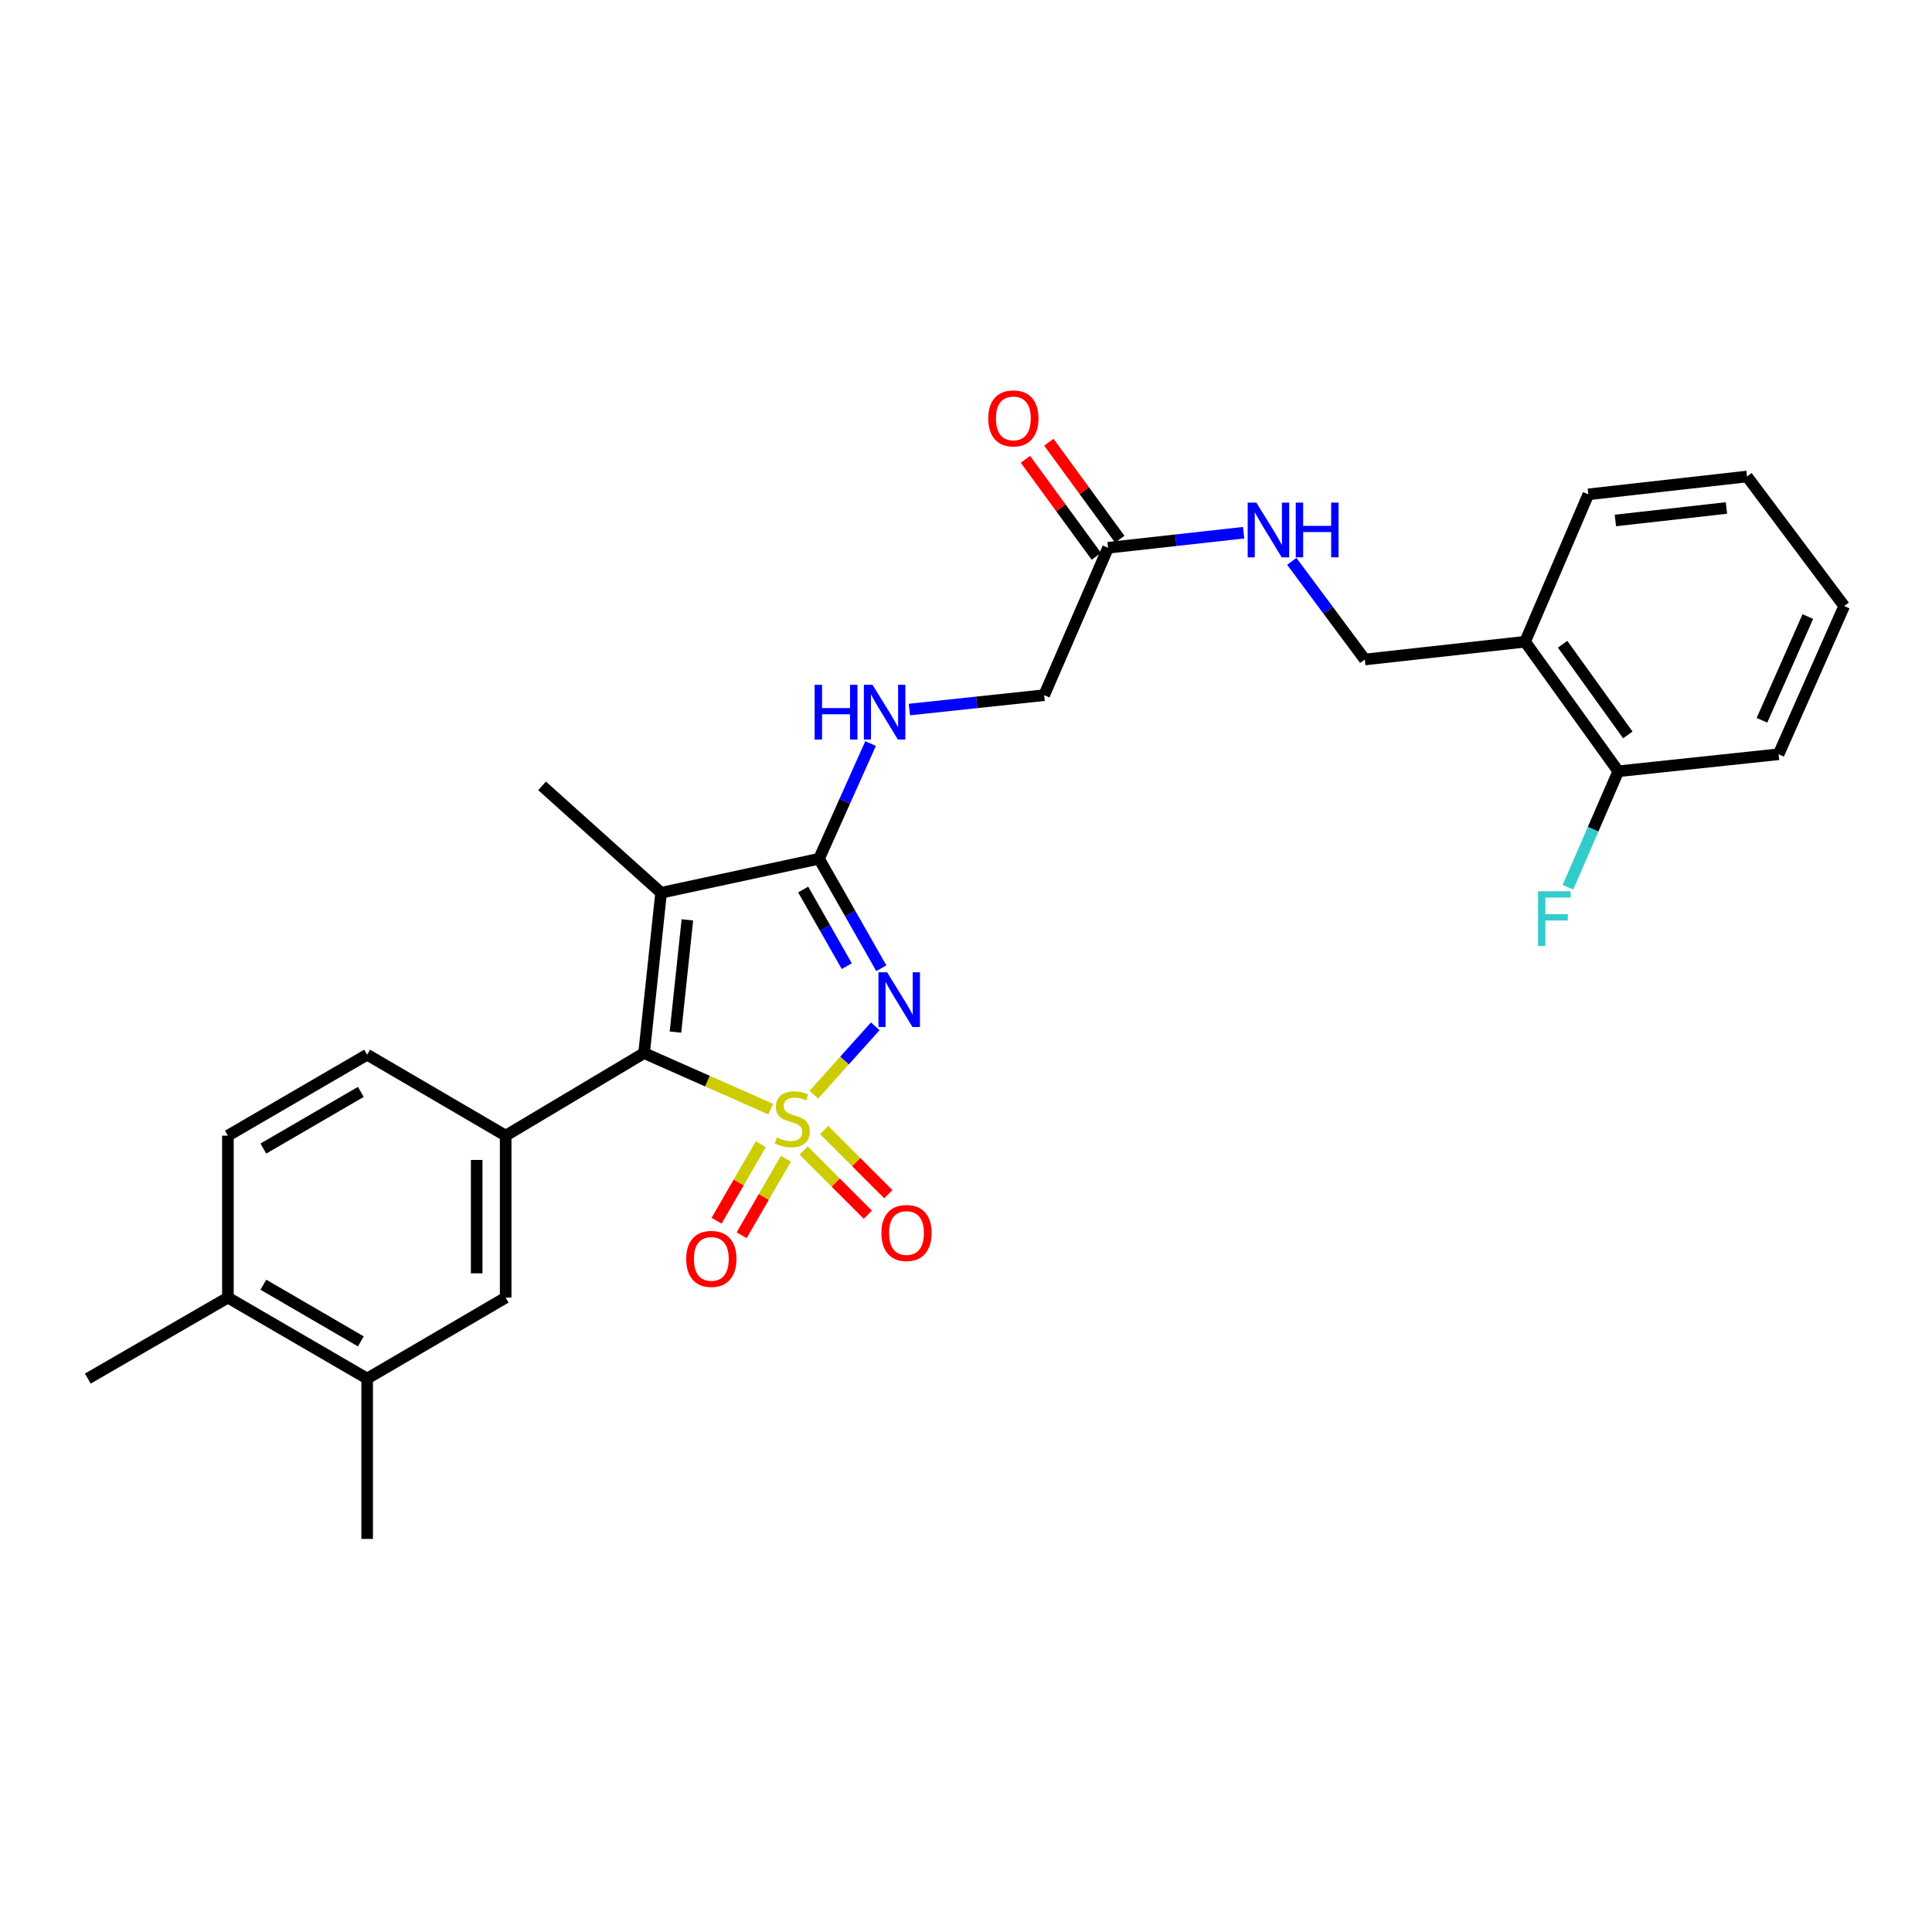 <?xml version='1.0' encoding='iso-8859-1'?>
<svg version='1.1' baseProfile='full'
              xmlns='http://www.w3.org/2000/svg'
                      xmlns:rdkit='http://www.rdkit.org/xml'
                      xmlns:xlink='http://www.w3.org/1999/xlink'
                  xml:space='preserve'
width='1000px' height='1000px' viewBox='0 0 1000 1000'>
<!-- END OF HEADER -->
<rect style='opacity:1.0;fill:#FFFFFF;stroke:none' width='1000' height='1000' x='0' y='0'> </rect>
<path class='bond-0' d='M 421.253,566.61 L 437.142,548.916' style='fill:none;fill-rule:evenodd;stroke:#CCCC00;stroke-width:6px;stroke-linecap:butt;stroke-linejoin:miter;stroke-opacity:1' />
<path class='bond-0' d='M 437.142,548.916 L 453.032,531.221' style='fill:none;fill-rule:evenodd;stroke:#0000FF;stroke-width:6px;stroke-linecap:butt;stroke-linejoin:miter;stroke-opacity:1' />
<path class='bond-1' d='M 398.925,574.081 L 366.15,559.579' style='fill:none;fill-rule:evenodd;stroke:#CCCC00;stroke-width:6px;stroke-linecap:butt;stroke-linejoin:miter;stroke-opacity:1' />
<path class='bond-1' d='M 366.15,559.579 L 333.376,545.077' style='fill:none;fill-rule:evenodd;stroke:#000000;stroke-width:6px;stroke-linecap:butt;stroke-linejoin:miter;stroke-opacity:1' />
<path class='bond-5' d='M 393.795,592.246 L 382.345,612.048' style='fill:none;fill-rule:evenodd;stroke:#CCCC00;stroke-width:6px;stroke-linecap:butt;stroke-linejoin:miter;stroke-opacity:1' />
<path class='bond-5' d='M 382.345,612.048 L 370.896,631.85' style='fill:none;fill-rule:evenodd;stroke:#FF0000;stroke-width:6px;stroke-linecap:butt;stroke-linejoin:miter;stroke-opacity:1' />
<path class='bond-5' d='M 406.783,599.756 L 395.334,619.558' style='fill:none;fill-rule:evenodd;stroke:#CCCC00;stroke-width:6px;stroke-linecap:butt;stroke-linejoin:miter;stroke-opacity:1' />
<path class='bond-5' d='M 395.334,619.558 L 383.885,639.36' style='fill:none;fill-rule:evenodd;stroke:#FF0000;stroke-width:6px;stroke-linecap:butt;stroke-linejoin:miter;stroke-opacity:1' />
<path class='bond-6' d='M 415.968,595.5 L 432.585,612.114' style='fill:none;fill-rule:evenodd;stroke:#CCCC00;stroke-width:6px;stroke-linecap:butt;stroke-linejoin:miter;stroke-opacity:1' />
<path class='bond-6' d='M 432.585,612.114 L 449.202,628.729' style='fill:none;fill-rule:evenodd;stroke:#FF0000;stroke-width:6px;stroke-linecap:butt;stroke-linejoin:miter;stroke-opacity:1' />
<path class='bond-6' d='M 426.576,584.89 L 443.193,601.504' style='fill:none;fill-rule:evenodd;stroke:#CCCC00;stroke-width:6px;stroke-linecap:butt;stroke-linejoin:miter;stroke-opacity:1' />
<path class='bond-6' d='M 443.193,601.504 L 459.811,618.119' style='fill:none;fill-rule:evenodd;stroke:#FF0000;stroke-width:6px;stroke-linecap:butt;stroke-linejoin:miter;stroke-opacity:1' />
<path class='bond-2' d='M 456.175,501.163 L 440.053,472.828' style='fill:none;fill-rule:evenodd;stroke:#0000FF;stroke-width:6px;stroke-linecap:butt;stroke-linejoin:miter;stroke-opacity:1' />
<path class='bond-2' d='M 440.053,472.828 L 423.931,444.494' style='fill:none;fill-rule:evenodd;stroke:#000000;stroke-width:6px;stroke-linecap:butt;stroke-linejoin:miter;stroke-opacity:1' />
<path class='bond-2' d='M 438.297,500.082 L 427.012,480.248' style='fill:none;fill-rule:evenodd;stroke:#0000FF;stroke-width:6px;stroke-linecap:butt;stroke-linejoin:miter;stroke-opacity:1' />
<path class='bond-2' d='M 427.012,480.248 L 415.727,460.414' style='fill:none;fill-rule:evenodd;stroke:#000000;stroke-width:6px;stroke-linecap:butt;stroke-linejoin:miter;stroke-opacity:1' />
<path class='bond-3' d='M 333.376,545.077 L 342.186,462.09' style='fill:none;fill-rule:evenodd;stroke:#000000;stroke-width:6px;stroke-linecap:butt;stroke-linejoin:miter;stroke-opacity:1' />
<path class='bond-3' d='M 349.617,534.213 L 355.784,476.122' style='fill:none;fill-rule:evenodd;stroke:#000000;stroke-width:6px;stroke-linecap:butt;stroke-linejoin:miter;stroke-opacity:1' />
<path class='bond-4' d='M 333.376,545.077 L 261.733,587.812' style='fill:none;fill-rule:evenodd;stroke:#000000;stroke-width:6px;stroke-linecap:butt;stroke-linejoin:miter;stroke-opacity:1' />
<path class='bond-7' d='M 423.931,444.494 L 437.27,414.678' style='fill:none;fill-rule:evenodd;stroke:#000000;stroke-width:6px;stroke-linecap:butt;stroke-linejoin:miter;stroke-opacity:1' />
<path class='bond-7' d='M 437.27,414.678 L 450.609,384.863' style='fill:none;fill-rule:evenodd;stroke:#0000FF;stroke-width:6px;stroke-linecap:butt;stroke-linejoin:miter;stroke-opacity:1' />
<path class='bond-28' d='M 423.931,444.494 L 342.186,462.09' style='fill:none;fill-rule:evenodd;stroke:#000000;stroke-width:6px;stroke-linecap:butt;stroke-linejoin:miter;stroke-opacity:1' />
<path class='bond-20' d='M 342.186,462.09 L 280.579,406.768' style='fill:none;fill-rule:evenodd;stroke:#000000;stroke-width:6px;stroke-linecap:butt;stroke-linejoin:miter;stroke-opacity:1' />
<path class='bond-8' d='M 261.733,587.812 L 261.733,671.641' style='fill:none;fill-rule:evenodd;stroke:#000000;stroke-width:6px;stroke-linecap:butt;stroke-linejoin:miter;stroke-opacity:1' />
<path class='bond-8' d='M 246.729,600.387 L 246.729,659.067' style='fill:none;fill-rule:evenodd;stroke:#000000;stroke-width:6px;stroke-linecap:butt;stroke-linejoin:miter;stroke-opacity:1' />
<path class='bond-13' d='M 261.733,587.812 L 190.04,545.902' style='fill:none;fill-rule:evenodd;stroke:#000000;stroke-width:6px;stroke-linecap:butt;stroke-linejoin:miter;stroke-opacity:1' />
<path class='bond-19' d='M 470.689,367.258 L 505.57,363.536' style='fill:none;fill-rule:evenodd;stroke:#0000FF;stroke-width:6px;stroke-linecap:butt;stroke-linejoin:miter;stroke-opacity:1' />
<path class='bond-19' d='M 505.57,363.536 L 540.452,359.815' style='fill:none;fill-rule:evenodd;stroke:#000000;stroke-width:6px;stroke-linecap:butt;stroke-linejoin:miter;stroke-opacity:1' />
<path class='bond-10' d='M 261.733,671.641 L 190.04,713.552' style='fill:none;fill-rule:evenodd;stroke:#000000;stroke-width:6px;stroke-linecap:butt;stroke-linejoin:miter;stroke-opacity:1' />
<path class='bond-9' d='M 573.535,283.521 L 540.452,359.815' style='fill:none;fill-rule:evenodd;stroke:#000000;stroke-width:6px;stroke-linecap:butt;stroke-linejoin:miter;stroke-opacity:1' />
<path class='bond-12' d='M 573.535,283.521 L 608.623,279.627' style='fill:none;fill-rule:evenodd;stroke:#000000;stroke-width:6px;stroke-linecap:butt;stroke-linejoin:miter;stroke-opacity:1' />
<path class='bond-12' d='M 608.623,279.627 L 643.711,275.734' style='fill:none;fill-rule:evenodd;stroke:#0000FF;stroke-width:6px;stroke-linecap:butt;stroke-linejoin:miter;stroke-opacity:1' />
<path class='bond-17' d='M 579.591,279.093 L 561.236,253.99' style='fill:none;fill-rule:evenodd;stroke:#000000;stroke-width:6px;stroke-linecap:butt;stroke-linejoin:miter;stroke-opacity:1' />
<path class='bond-17' d='M 561.236,253.99 L 542.881,228.888' style='fill:none;fill-rule:evenodd;stroke:#FF0000;stroke-width:6px;stroke-linecap:butt;stroke-linejoin:miter;stroke-opacity:1' />
<path class='bond-17' d='M 567.479,287.949 L 549.124,262.846' style='fill:none;fill-rule:evenodd;stroke:#000000;stroke-width:6px;stroke-linecap:butt;stroke-linejoin:miter;stroke-opacity:1' />
<path class='bond-17' d='M 549.124,262.846 L 530.769,237.743' style='fill:none;fill-rule:evenodd;stroke:#FF0000;stroke-width:6px;stroke-linecap:butt;stroke-linejoin:miter;stroke-opacity:1' />
<path class='bond-23' d='M 190.04,713.552 L 190.04,796.539' style='fill:none;fill-rule:evenodd;stroke:#000000;stroke-width:6px;stroke-linecap:butt;stroke-linejoin:miter;stroke-opacity:1' />
<path class='bond-29' d='M 190.04,713.552 L 117.964,671.641' style='fill:none;fill-rule:evenodd;stroke:#000000;stroke-width:6px;stroke-linecap:butt;stroke-linejoin:miter;stroke-opacity:1' />
<path class='bond-29' d='M 186.771,694.295 L 136.317,664.958' style='fill:none;fill-rule:evenodd;stroke:#000000;stroke-width:6px;stroke-linecap:butt;stroke-linejoin:miter;stroke-opacity:1' />
<path class='bond-11' d='M 789.388,332.158 L 706.409,341.352' style='fill:none;fill-rule:evenodd;stroke:#000000;stroke-width:6px;stroke-linecap:butt;stroke-linejoin:miter;stroke-opacity:1' />
<path class='bond-16' d='M 789.388,332.158 L 837.617,399.208' style='fill:none;fill-rule:evenodd;stroke:#000000;stroke-width:6px;stroke-linecap:butt;stroke-linejoin:miter;stroke-opacity:1' />
<path class='bond-16' d='M 808.802,333.454 L 842.562,380.389' style='fill:none;fill-rule:evenodd;stroke:#000000;stroke-width:6px;stroke-linecap:butt;stroke-linejoin:miter;stroke-opacity:1' />
<path class='bond-22' d='M 789.388,332.158 L 822.121,255.872' style='fill:none;fill-rule:evenodd;stroke:#000000;stroke-width:6px;stroke-linecap:butt;stroke-linejoin:miter;stroke-opacity:1' />
<path class='bond-15' d='M 668.626,290.559 L 687.518,315.955' style='fill:none;fill-rule:evenodd;stroke:#0000FF;stroke-width:6px;stroke-linecap:butt;stroke-linejoin:miter;stroke-opacity:1' />
<path class='bond-15' d='M 687.518,315.955 L 706.409,341.352' style='fill:none;fill-rule:evenodd;stroke:#000000;stroke-width:6px;stroke-linecap:butt;stroke-linejoin:miter;stroke-opacity:1' />
<path class='bond-18' d='M 190.04,545.902 L 117.964,587.812' style='fill:none;fill-rule:evenodd;stroke:#000000;stroke-width:6px;stroke-linecap:butt;stroke-linejoin:miter;stroke-opacity:1' />
<path class='bond-18' d='M 186.771,565.159 L 136.317,594.496' style='fill:none;fill-rule:evenodd;stroke:#000000;stroke-width:6px;stroke-linecap:butt;stroke-linejoin:miter;stroke-opacity:1' />
<path class='bond-14' d='M 117.964,671.641 L 117.964,587.812' style='fill:none;fill-rule:evenodd;stroke:#000000;stroke-width:6px;stroke-linecap:butt;stroke-linejoin:miter;stroke-opacity:1' />
<path class='bond-24' d='M 117.964,671.641 L 45.455,713.552' style='fill:none;fill-rule:evenodd;stroke:#000000;stroke-width:6px;stroke-linecap:butt;stroke-linejoin:miter;stroke-opacity:1' />
<path class='bond-21' d='M 837.617,399.208 L 824.587,429.227' style='fill:none;fill-rule:evenodd;stroke:#000000;stroke-width:6px;stroke-linecap:butt;stroke-linejoin:miter;stroke-opacity:1' />
<path class='bond-21' d='M 824.587,429.227 L 811.557,459.246' style='fill:none;fill-rule:evenodd;stroke:#33CCCC;stroke-width:6px;stroke-linecap:butt;stroke-linejoin:miter;stroke-opacity:1' />
<path class='bond-25' d='M 837.617,399.208 L 920.612,390.397' style='fill:none;fill-rule:evenodd;stroke:#000000;stroke-width:6px;stroke-linecap:butt;stroke-linejoin:miter;stroke-opacity:1' />
<path class='bond-26' d='M 822.121,255.872 L 904.25,246.637' style='fill:none;fill-rule:evenodd;stroke:#000000;stroke-width:6px;stroke-linecap:butt;stroke-linejoin:miter;stroke-opacity:1' />
<path class='bond-26' d='M 836.117,269.397 L 893.607,262.932' style='fill:none;fill-rule:evenodd;stroke:#000000;stroke-width:6px;stroke-linecap:butt;stroke-linejoin:miter;stroke-opacity:1' />
<path class='bond-30' d='M 920.612,390.397 L 954.545,313.695' style='fill:none;fill-rule:evenodd;stroke:#000000;stroke-width:6px;stroke-linecap:butt;stroke-linejoin:miter;stroke-opacity:1' />
<path class='bond-30' d='M 911.981,372.822 L 935.735,319.13' style='fill:none;fill-rule:evenodd;stroke:#000000;stroke-width:6px;stroke-linecap:butt;stroke-linejoin:miter;stroke-opacity:1' />
<path class='bond-27' d='M 904.25,246.637 L 954.545,313.695' style='fill:none;fill-rule:evenodd;stroke:#000000;stroke-width:6px;stroke-linecap:butt;stroke-linejoin:miter;stroke-opacity:1' />
<path  class='atom-0' d='M 402.103 588.747
Q 402.423 588.867, 403.743 589.427
Q 405.063 589.987, 406.503 590.347
Q 407.983 590.667, 409.423 590.667
Q 412.103 590.667, 413.663 589.387
Q 415.223 588.067, 415.223 585.787
Q 415.223 584.227, 414.423 583.267
Q 413.663 582.307, 412.463 581.787
Q 411.263 581.267, 409.263 580.667
Q 406.743 579.907, 405.223 579.187
Q 403.743 578.467, 402.663 576.947
Q 401.623 575.427, 401.623 572.867
Q 401.623 569.307, 404.023 567.107
Q 406.463 564.907, 411.263 564.907
Q 414.543 564.907, 418.263 566.467
L 417.343 569.547
Q 413.943 568.147, 411.383 568.147
Q 408.623 568.147, 407.103 569.307
Q 405.583 570.427, 405.623 572.387
Q 405.623 573.907, 406.383 574.827
Q 407.183 575.747, 408.303 576.267
Q 409.463 576.787, 411.383 577.387
Q 413.943 578.187, 415.463 578.987
Q 416.983 579.787, 418.063 581.427
Q 419.183 583.027, 419.183 585.787
Q 419.183 589.707, 416.543 591.827
Q 413.943 593.907, 409.583 593.907
Q 407.063 593.907, 405.143 593.347
Q 403.263 592.827, 401.023 591.907
L 402.103 588.747
' fill='#CCCC00'/>
<path  class='atom-1' d='M 459.165 503.26
L 468.445 518.26
Q 469.365 519.74, 470.845 522.42
Q 472.325 525.1, 472.405 525.26
L 472.405 503.26
L 476.165 503.26
L 476.165 531.58
L 472.285 531.58
L 462.325 515.18
Q 461.165 513.26, 459.925 511.06
Q 458.725 508.86, 458.365 508.18
L 458.365 531.58
L 454.685 531.58
L 454.685 503.26
L 459.165 503.26
' fill='#0000FF'/>
<path  class='atom-6' d='M 355.184 651.608
Q 355.184 644.808, 358.544 641.008
Q 361.904 637.208, 368.184 637.208
Q 374.464 637.208, 377.824 641.008
Q 381.184 644.808, 381.184 651.608
Q 381.184 658.488, 377.784 662.408
Q 374.384 666.288, 368.184 666.288
Q 361.944 666.288, 358.544 662.408
Q 355.184 658.528, 355.184 651.608
M 368.184 663.088
Q 372.504 663.088, 374.824 660.208
Q 377.184 657.288, 377.184 651.608
Q 377.184 646.048, 374.824 643.248
Q 372.504 640.408, 368.184 640.408
Q 363.864 640.408, 361.504 643.208
Q 359.184 646.008, 359.184 651.608
Q 359.184 657.328, 361.504 660.208
Q 363.864 663.088, 368.184 663.088
' fill='#FF0000'/>
<path  class='atom-7' d='M 456.201 638.197
Q 456.201 631.397, 459.561 627.597
Q 462.921 623.797, 469.201 623.797
Q 475.481 623.797, 478.841 627.597
Q 482.201 631.397, 482.201 638.197
Q 482.201 645.077, 478.801 648.997
Q 475.401 652.877, 469.201 652.877
Q 462.961 652.877, 459.561 648.997
Q 456.201 645.117, 456.201 638.197
M 469.201 649.677
Q 473.521 649.677, 475.841 646.797
Q 478.201 643.877, 478.201 638.197
Q 478.201 632.637, 475.841 629.837
Q 473.521 626.997, 469.201 626.997
Q 464.881 626.997, 462.521 629.797
Q 460.201 632.597, 460.201 638.197
Q 460.201 643.917, 462.521 646.797
Q 464.881 649.677, 469.201 649.677
' fill='#FF0000'/>
<path  class='atom-8' d='M 421.653 354.465
L 425.493 354.465
L 425.493 366.505
L 439.973 366.505
L 439.973 354.465
L 443.813 354.465
L 443.813 382.785
L 439.973 382.785
L 439.973 369.705
L 425.493 369.705
L 425.493 382.785
L 421.653 382.785
L 421.653 354.465
' fill='#0000FF'/>
<path  class='atom-8' d='M 451.613 354.465
L 460.893 369.465
Q 461.813 370.945, 463.293 373.625
Q 464.773 376.305, 464.853 376.465
L 464.853 354.465
L 468.613 354.465
L 468.613 382.785
L 464.733 382.785
L 454.773 366.385
Q 453.613 364.465, 452.373 362.265
Q 451.173 360.065, 450.813 359.385
L 450.813 382.785
L 447.133 382.785
L 447.133 354.465
L 451.613 354.465
' fill='#0000FF'/>
<path  class='atom-13' d='M 650.279 260.15
L 659.559 275.15
Q 660.479 276.63, 661.959 279.31
Q 663.439 281.99, 663.519 282.15
L 663.519 260.15
L 667.279 260.15
L 667.279 288.47
L 663.399 288.47
L 653.439 272.07
Q 652.279 270.15, 651.039 267.95
Q 649.839 265.75, 649.479 265.07
L 649.479 288.47
L 645.799 288.47
L 645.799 260.15
L 650.279 260.15
' fill='#0000FF'/>
<path  class='atom-13' d='M 670.679 260.15
L 674.519 260.15
L 674.519 272.19
L 688.999 272.19
L 688.999 260.15
L 692.839 260.15
L 692.839 288.47
L 688.999 288.47
L 688.999 275.39
L 674.519 275.39
L 674.519 288.47
L 670.679 288.47
L 670.679 260.15
' fill='#0000FF'/>
<path  class='atom-18' d='M 511.514 216.559
Q 511.514 209.759, 514.874 205.959
Q 518.234 202.159, 524.514 202.159
Q 530.794 202.159, 534.154 205.959
Q 537.514 209.759, 537.514 216.559
Q 537.514 223.439, 534.114 227.359
Q 530.714 231.239, 524.514 231.239
Q 518.274 231.239, 514.874 227.359
Q 511.514 223.479, 511.514 216.559
M 524.514 228.039
Q 528.834 228.039, 531.154 225.159
Q 533.514 222.239, 533.514 216.559
Q 533.514 210.999, 531.154 208.199
Q 528.834 205.359, 524.514 205.359
Q 520.194 205.359, 517.834 208.159
Q 515.514 210.959, 515.514 216.559
Q 515.514 222.279, 517.834 225.159
Q 520.194 228.039, 524.514 228.039
' fill='#FF0000'/>
<path  class='atom-22' d='M 796.088 461.325
L 812.928 461.325
L 812.928 464.565
L 799.888 464.565
L 799.888 473.165
L 811.488 473.165
L 811.488 476.445
L 799.888 476.445
L 799.888 489.645
L 796.088 489.645
L 796.088 461.325
' fill='#33CCCC'/>
</svg>

